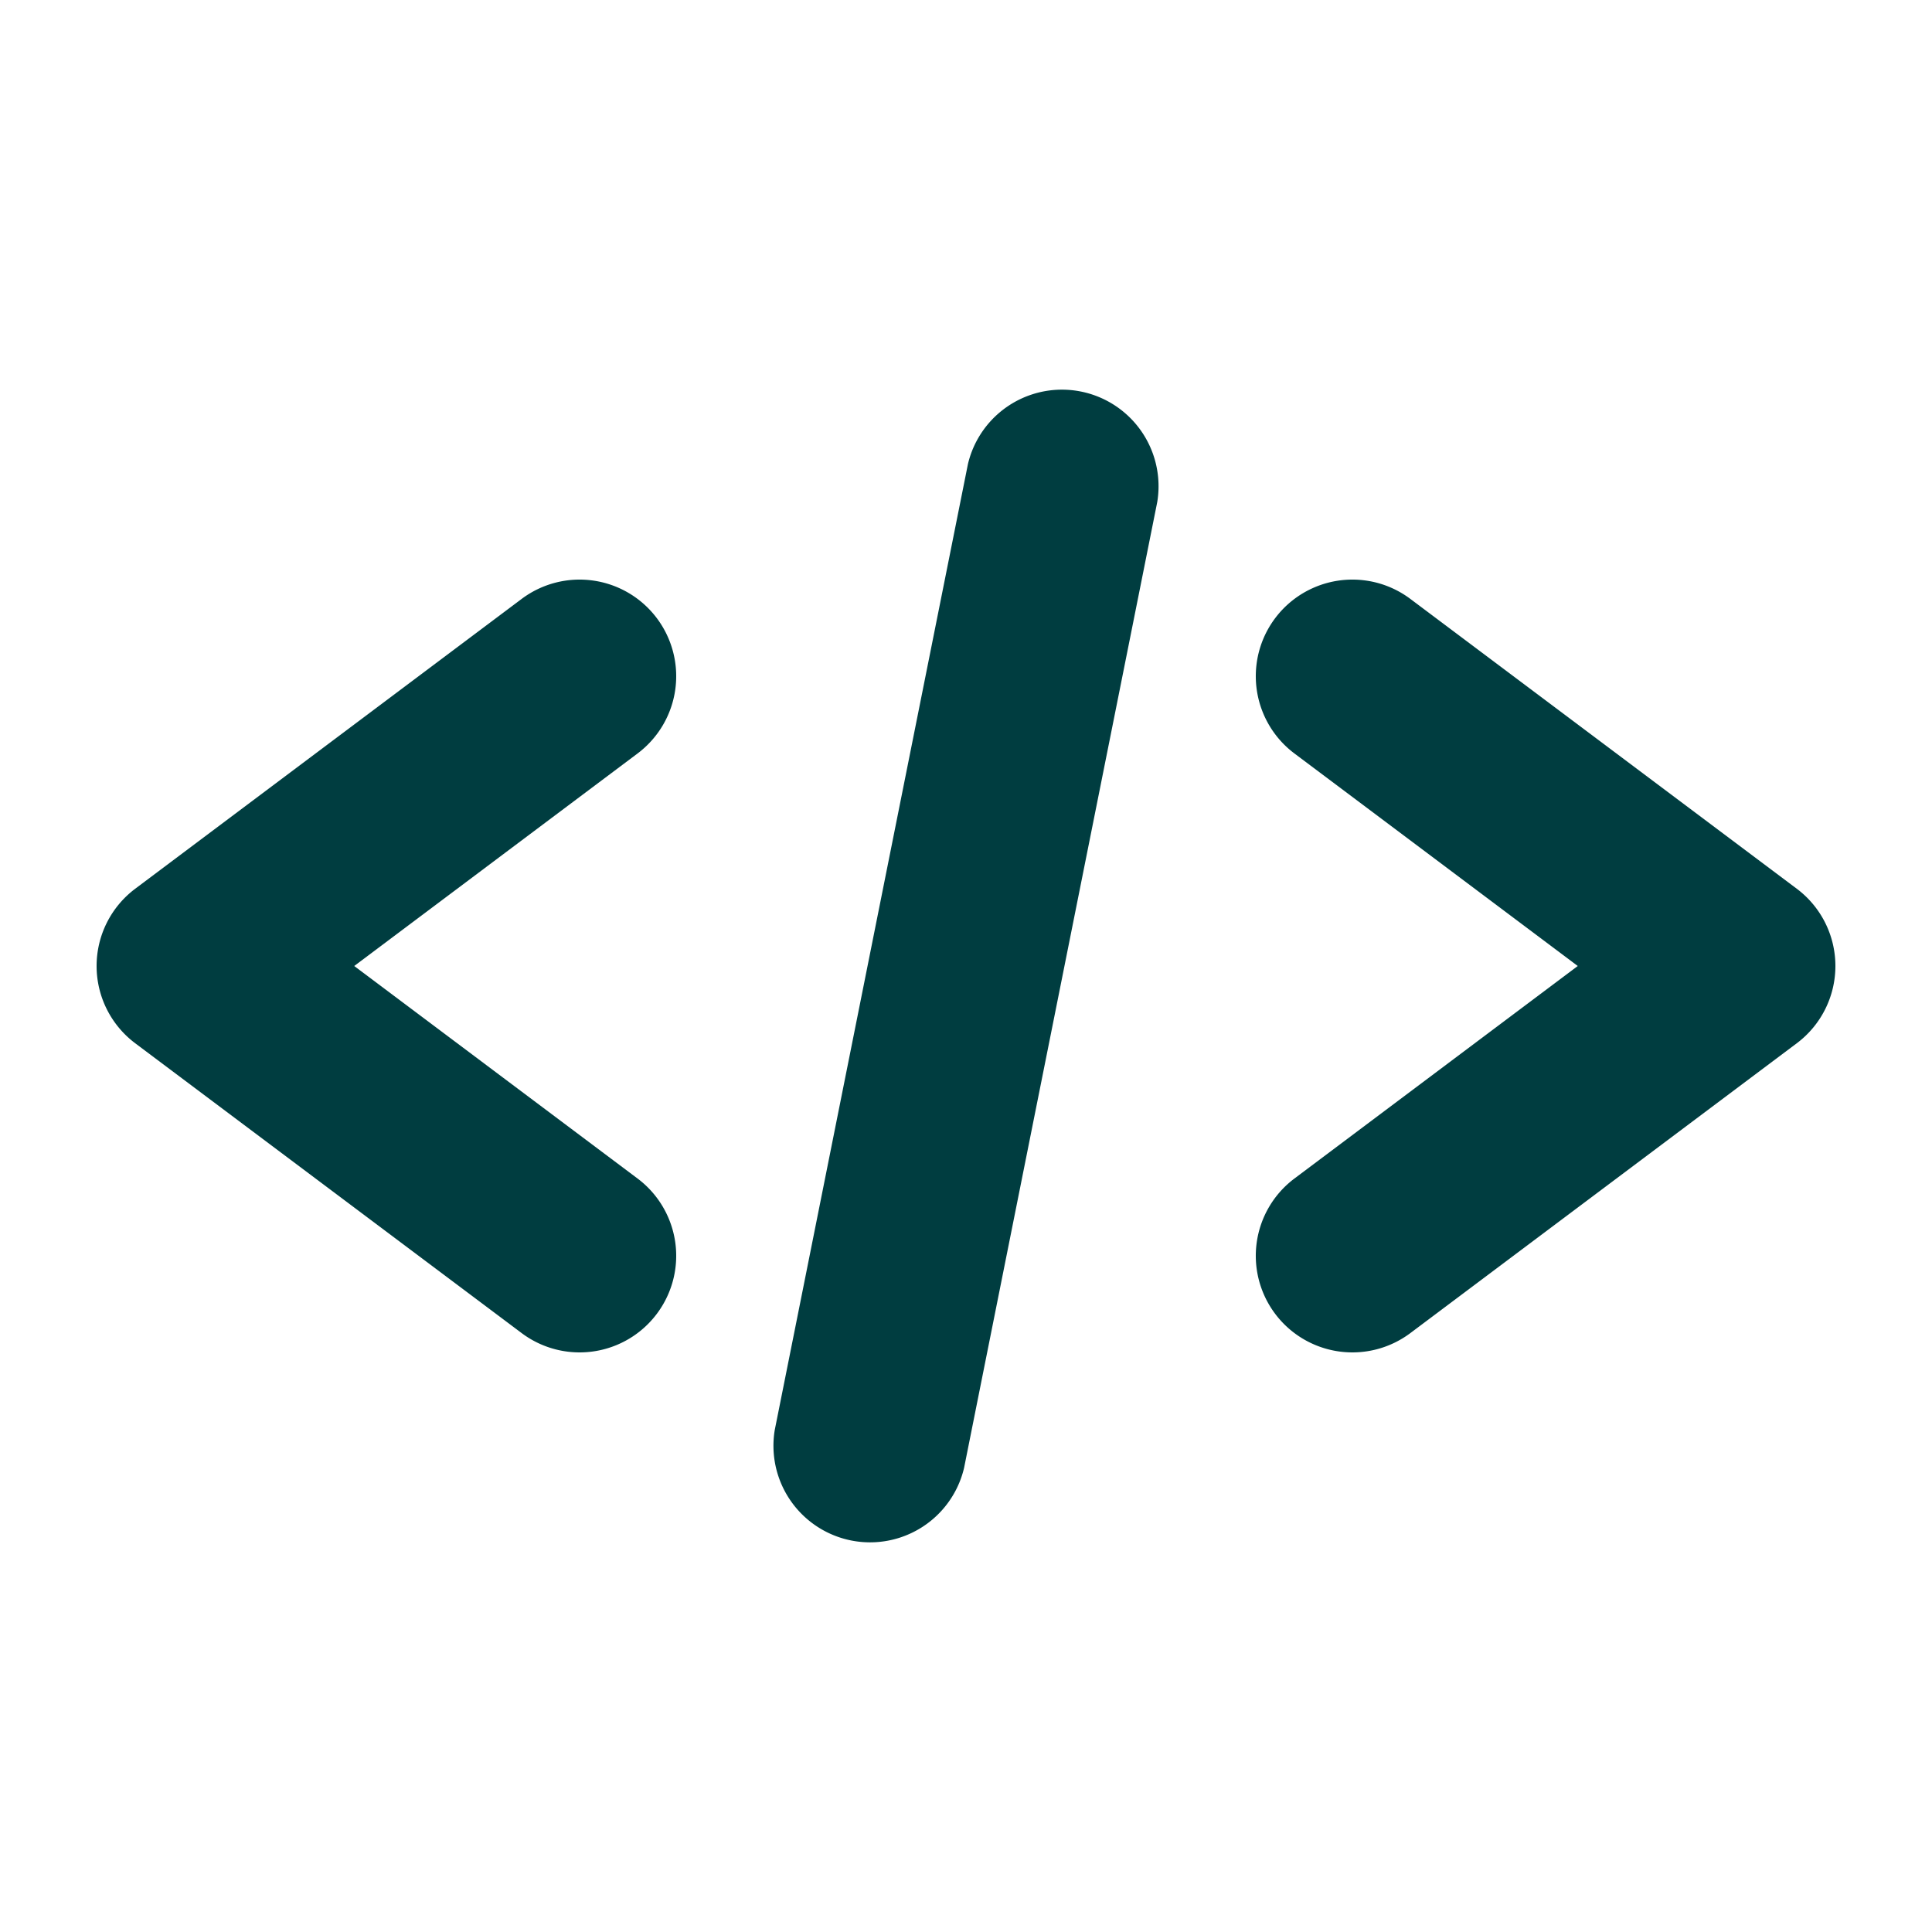 <svg xmlns="http://www.w3.org/2000/svg" width="800" height="800" viewBox="0 0 20 20"><path fill="#003D40" d="M11.98 5.196a1 1 0 0 0-1.96-.392l-2 10a1 1 0 0 0 1.96.392l2-10zM6.8 6.4a1 1 0 0 1-.2 1.4L3.667 10 6.6 12.2a1 1 0 0 1-1.2 1.6l-4-3a1 1 0 0 1 0-1.6l4-3a1 1 0 0 1 1.4.2zm6.4 7.2a1 1 0 0 1 .2-1.4l2.933-2.2L13.4 7.8a1 1 0 1 1 1.2-1.6l4 3a1 1 0 0 1 0 1.6l-4 3a1 1 0 0 1-1.4-.2z"></path></svg>